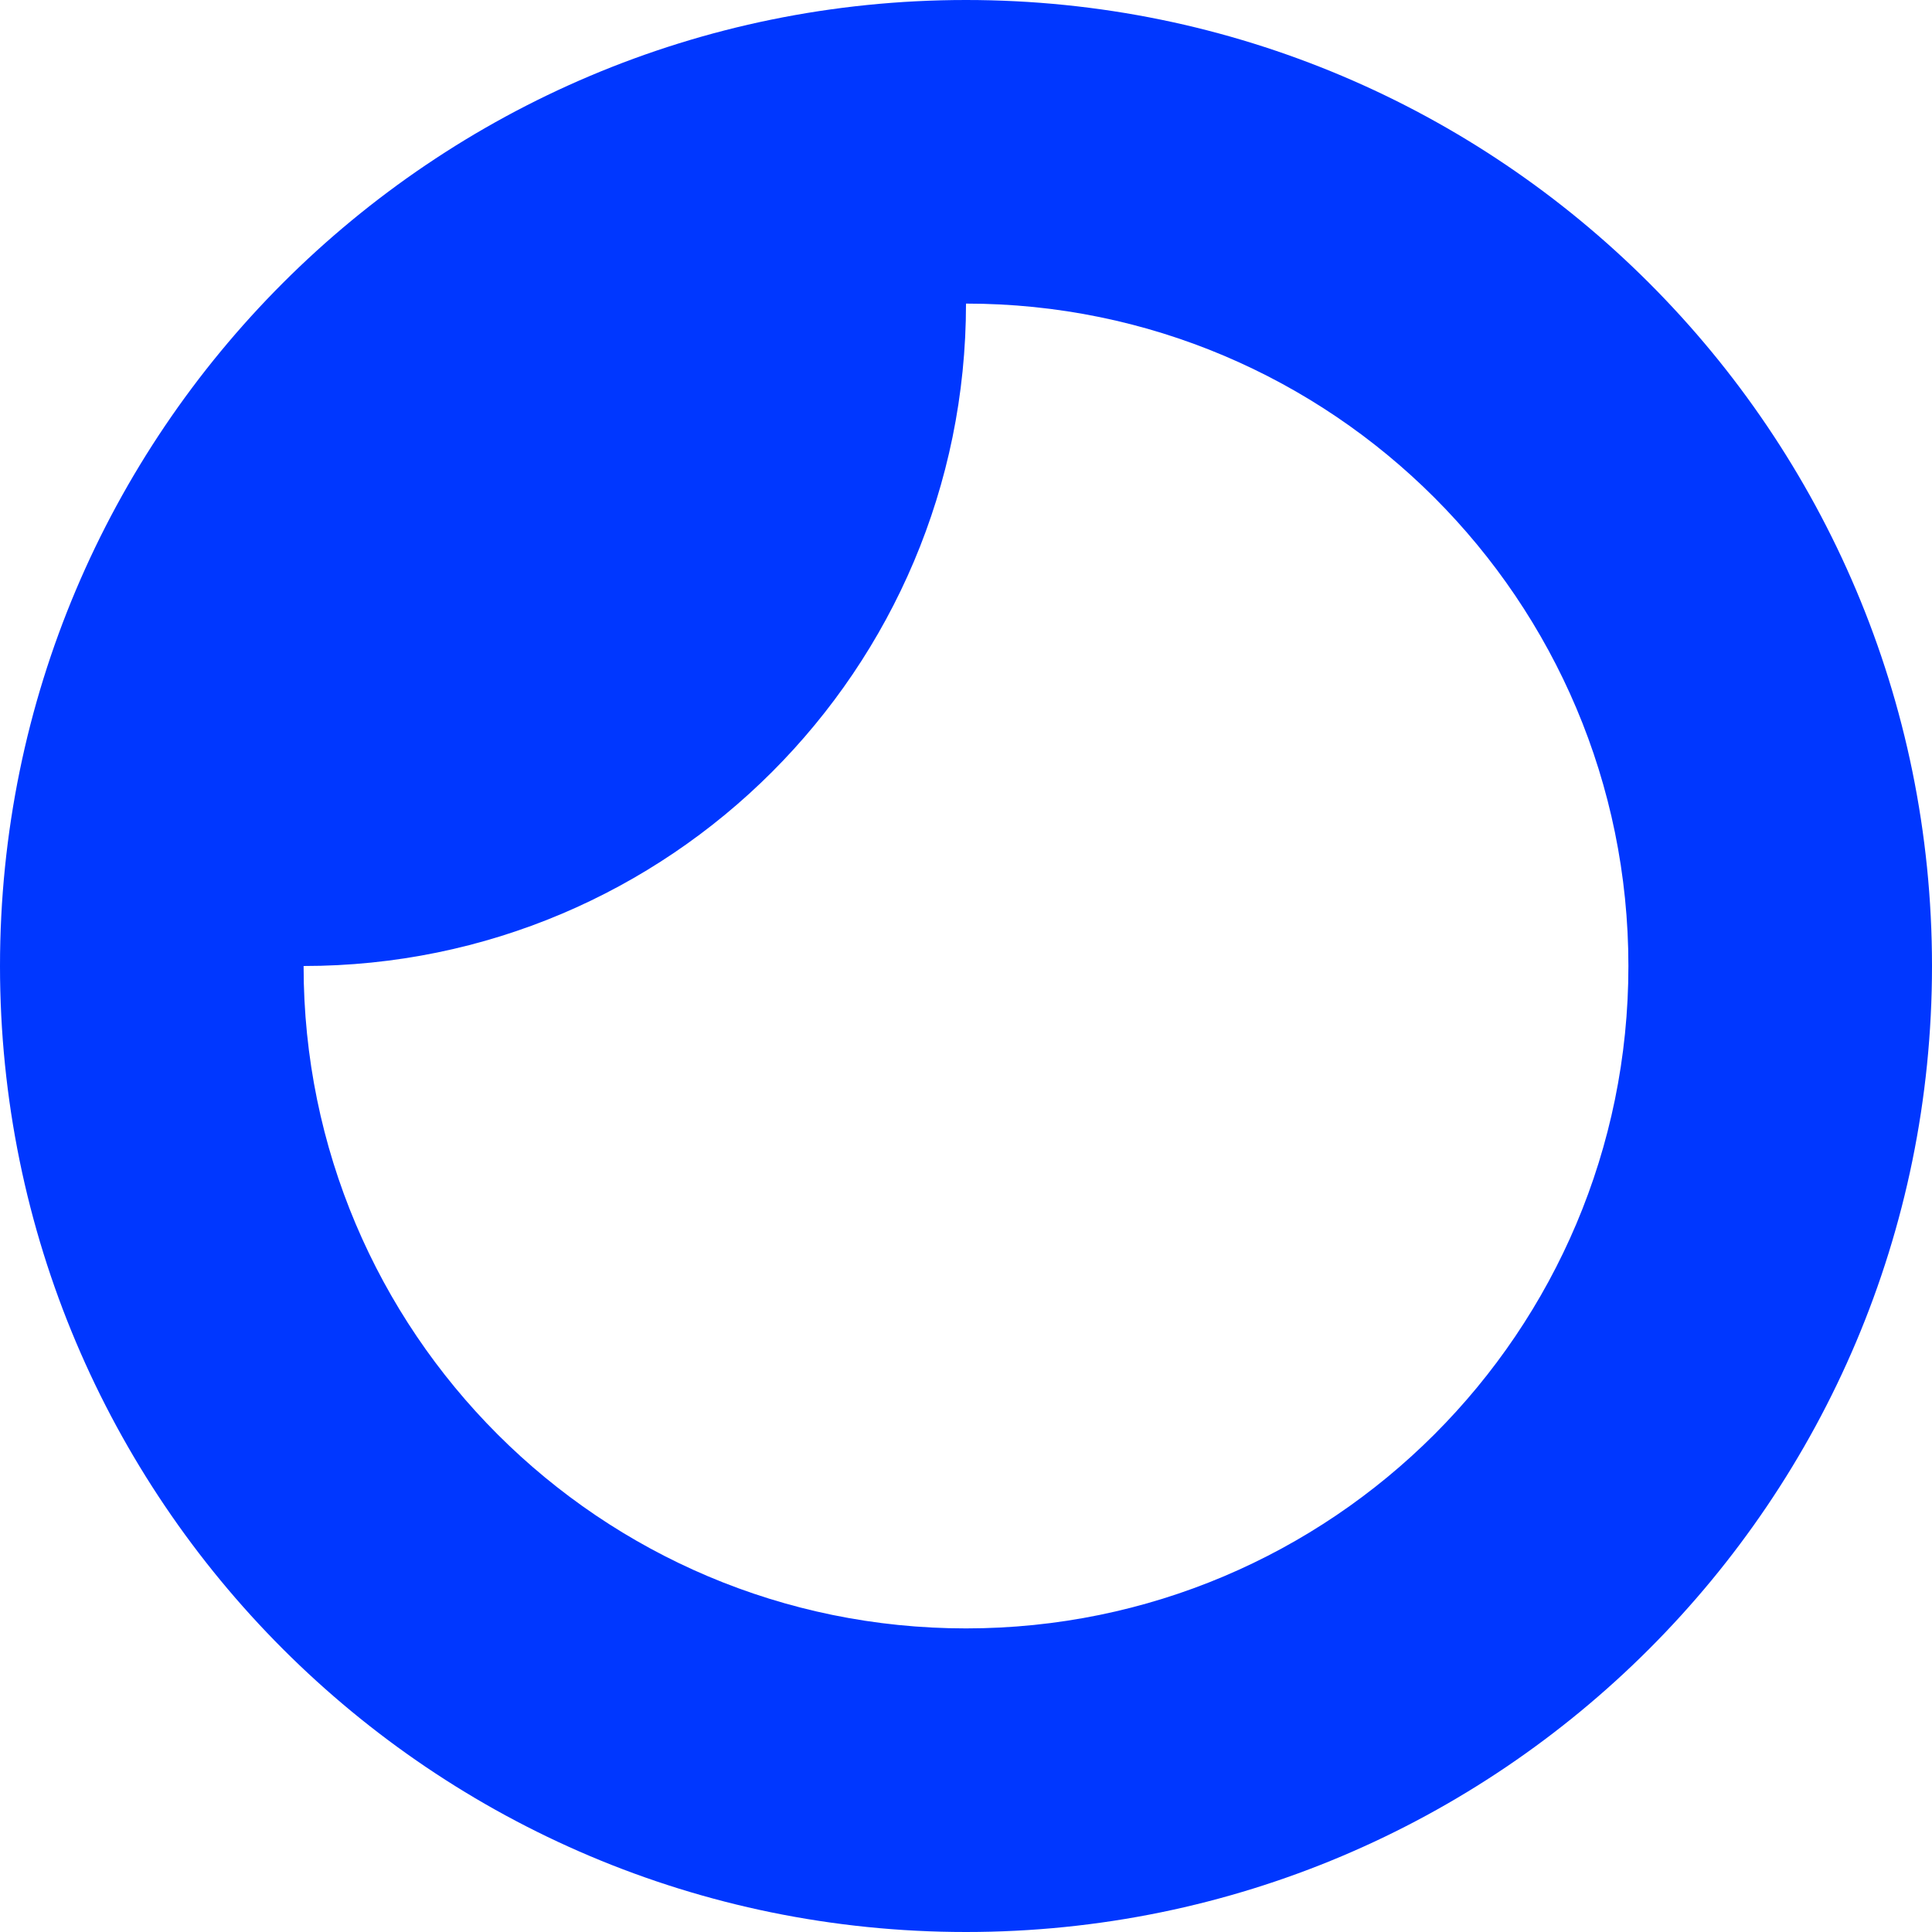 <svg width="70" height="70" viewBox="0 0 70 70" fill="none" xmlns="http://www.w3.org/2000/svg">
<path fill-rule="evenodd" clip-rule="evenodd" d="M35 70C54.33 70 70 54.33 70 35C70 15.67 54.33 0 35 0C15.67 0 0 15.67 0 35C0 54.33 15.67 70 35 70ZM59 35C59 21.745 48.255 11 35 11C35 24.255 24.255 35 11 35C11 48.255 21.745 59 35 59C48.255 59 59 48.255 59 35Z" fill="#0037FF"/>
</svg>
